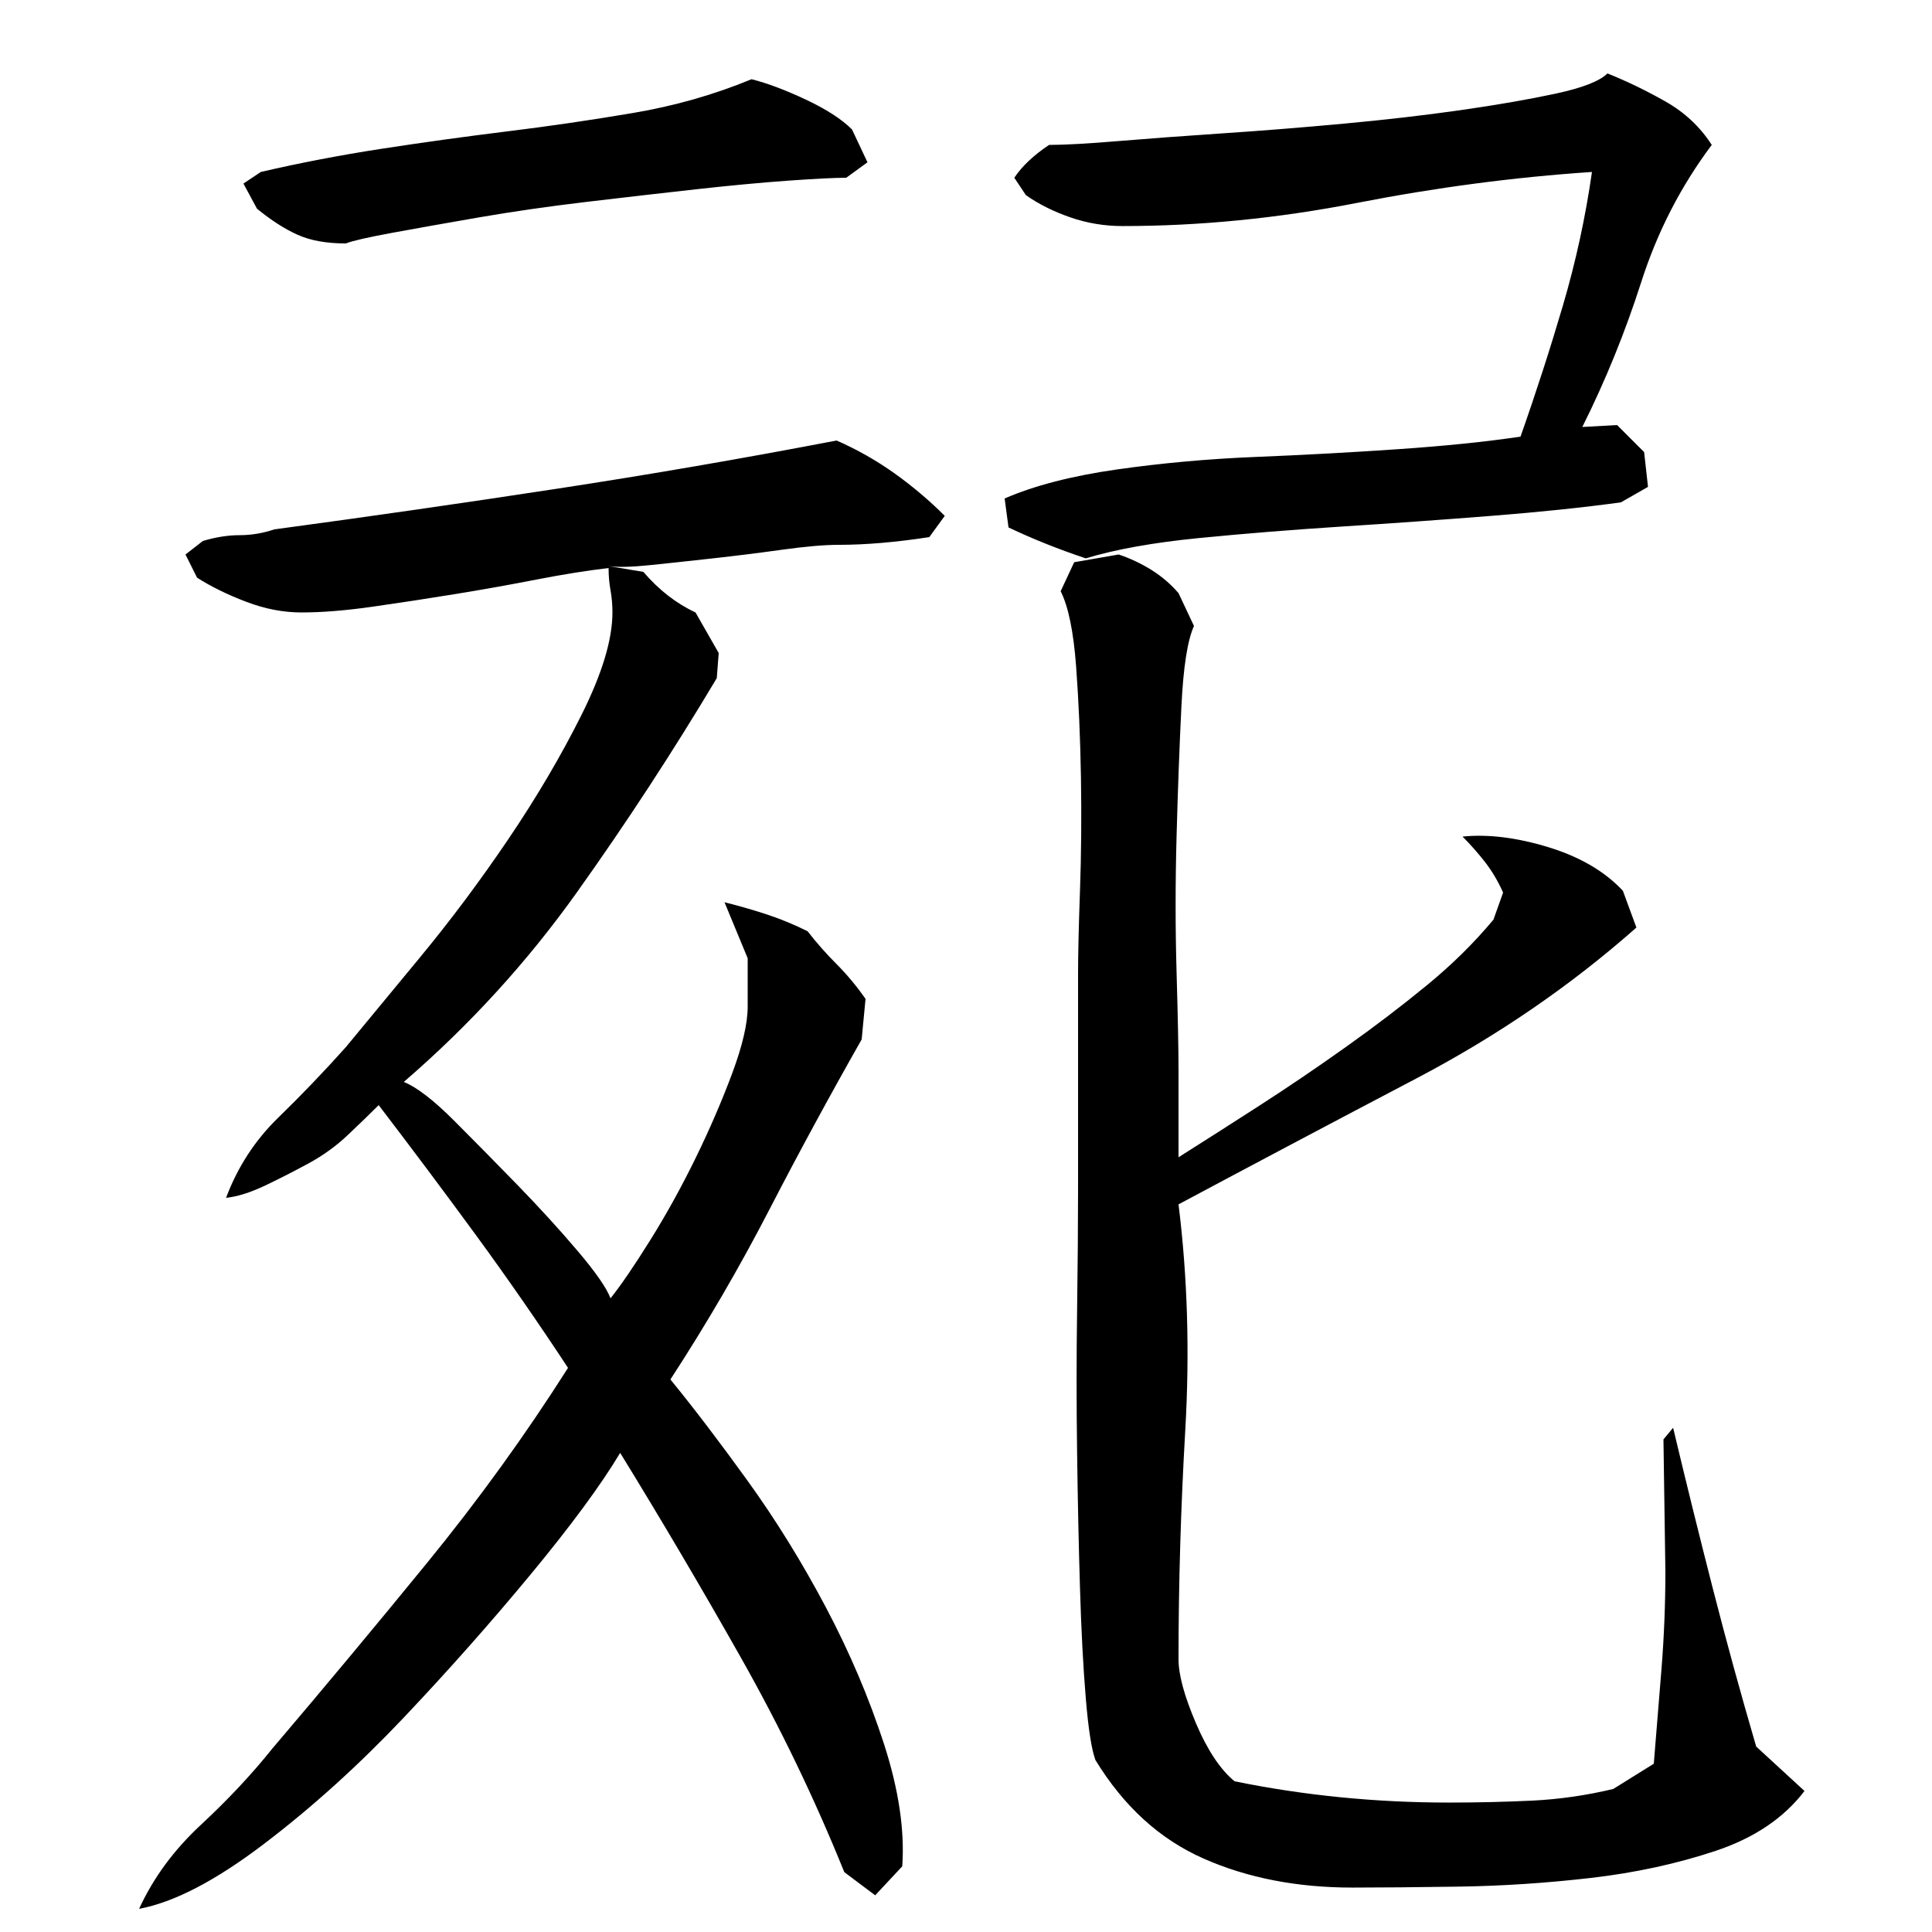 <?xml version="1.0" encoding="utf-8"?>
<!-- Generator: Adobe Illustrator 16.0.0, SVG Export Plug-In . SVG Version: 6.00 Build 0)  -->
<!DOCTYPE svg PUBLIC "-//W3C//DTD SVG 1.1//EN" "http://www.w3.org/Graphics/SVG/1.1/DTD/svg11.dtd">
<svg version="1.1" id="图层_1" xmlns="http://www.w3.org/2000/svg" xmlns:xlink="http://www.w3.org/1999/xlink" x="0px" y="0px"
	 width="1000px" height="1000px" viewBox="0 0 1000 1000" enable-background="new 0 0 1000 1000" xml:space="preserve">
<path d="M321.002,752.006c-10,16.672-25.344,37.5-46,62.5c-20.672,25-42.672,49.844-66,74.5c-23.344,24.656-47.5,46.5-72.5,65.5
	s-46.5,30.156-64.5,33.5c7.328-16,18-30.5,32-43.5s26.328-26.172,37-39.5c26.656-31.328,53.328-63.328,80-96
	c26.656-32.656,51-66.328,73-101c-15.344-23.328-31.172-46.156-47.5-68.5c-16.344-22.328-33.172-44.828-50.5-67.5
	c-4.672,4.672-10,9.844-16,15.5c-6,5.672-12.672,10.5-20,14.5c-7.344,4-14.844,7.844-22.5,11.5c-7.672,3.672-14.5,5.844-20.5,6.5
	c6-16,15-29.828,27-41.5c12-11.656,23.656-23.828,35-36.5c9.328-11.328,22-26.656,38-46c16-19.328,31.328-39.828,46-61.5
	c14.656-21.656,27.328-43.156,38-64.5c10.656-21.328,16-39,16-53c0-4-0.344-7.828-1-11.5c-0.672-3.656-1-7.5-1-11.5
	c-11.344,1.344-23.844,3.344-37.5,6c-13.672,2.672-27.672,5.172-42,7.5c-14.344,2.344-28.5,4.5-42.5,6.5s-26.344,3-37,3
	c-9.344,0-18.844-1.828-28.5-5.5c-9.672-3.656-18.172-7.828-25.5-12.5l-6-12l9-7c6.656-2,13-3,19-3s12-1,18-3
	c49.328-6.656,98-13.656,146-21c48-7.328,96.328-15.656,145-25c10.656,4.672,20.656,10.344,30,17c9.328,6.672,18,14,26,22l-8,11
	c-17.344,2.672-33,4-47,4c-7.344,0-17,0.844-29,2.5c-12,1.672-24,3.172-36,4.5c-12,1.344-22.844,2.5-32.5,3.5
	c-9.672,1-16.844,1.172-21.5,0.5l18,3c8,9.344,17,16.344,27,21l12,21l-1,13c-22.672,38-46.844,75-72.5,111
	c-25.672,36-55.5,68.672-89.5,98c6.656,2.672,15.328,9.344,26,20c10.656,10.672,21.656,21.844,33,33.5
	c11.328,11.672,21.656,23,31,34c9.328,11,15,19.172,17,24.5c5.328-6.656,12.156-16.656,20.5-30c8.328-13.328,16.156-27.5,23.5-42.5
	c7.328-15,13.656-29.656,19-44c5.328-14.328,8-25.828,8-34.5v-25l-12-29c8,2,15.5,4.172,22.5,6.5c7,2.344,13.828,5.172,20.5,8.5
	c4.656,6,9.656,11.672,15,17c5.328,5.344,10.328,11.344,15,18l-2,21c-16.672,29.344-32.672,58.844-48,88.5
	c-15.344,29.672-32.344,58.844-51,87.5c12,14.672,25.328,32.172,40,52.5c14.656,20.344,28.156,42.172,40.5,65.5
	c12.328,23.344,22.328,46.844,30,70.5c7.656,23.656,10.828,44.828,9.5,63.5l-14,15l-16-12c-15.344-38-33.172-75-53.5-111
	C363.158,822.006,342.33,786.678,321.002,752.006z M438.002,92.006c-6,0-16,0.5-30,1.5s-30,2.5-48,4.5s-36.844,4.172-56.5,6.5
	c-19.672,2.344-38.172,5-55.5,8c-17.344,3-32.344,5.672-45,8c-12.672,2.344-20.672,4.172-24,5.5c-10,0-18.344-1.5-25-4.5
	c-6.672-3-13.672-7.5-21-13.5l-7-13l9-6c20-4.656,40.828-8.656,62.5-12c21.656-3.328,43.328-6.328,65-9
	c21.656-2.656,43.328-5.828,65-9.5c21.656-3.656,42.156-9.5,61.5-17.5c8,2,17.328,5.5,28,10.5c10.656,5,18.656,10.172,24,15.5l8,17
	L438.002,92.006z M839.002,260.006c-19.344,2.672-41.672,5-67,7c-25.344,2-51,3.844-77,5.5c-26,1.672-50.844,3.672-74.5,6
	c-23.672,2.344-43.172,5.844-58.5,10.5c-14-4.656-27.344-10-40-16l-2-15c15.328-6.656,34.656-11.656,58-15
	c23.328-3.328,47.328-5.5,72-6.5c24.656-1,49.156-2.328,73.5-4c24.328-1.656,45.5-3.828,63.5-6.5c8-22.656,15.328-45.328,22-68
	c6.656-22.656,11.656-45.656,15-69c-40,2.672-80.5,8-121.5,16s-81.5,12-121.5,12c-9.344,0-18.344-1.5-27-4.5
	c-8.672-3-16.344-6.828-23-11.5l-6-9c4-6,10-11.656,18-17c8,0,20-0.656,36-2c16-1.328,34-2.656,54-4c20-1.328,40.828-3,62.5-5
	c21.656-2,41.828-4.328,60.5-7c18.656-2.656,35-5.5,49-8.5s23-6.5,27-10.5c10,4,20,8.844,30,14.5c10,5.672,18,13.172,24,22.5
	c-16,21.344-28.172,45-36.5,71c-8.344,26-18.5,51-30.5,75l18-1l14,14l2,18L839.002,260.006z M934.002,927.006
	c-10.672,14-26,24.328-46,31c-20,6.656-41.5,11.328-64.5,14c-23,2.656-45.672,4.156-68,4.5c-22.344,0.328-40.844,0.5-55.5,0.5
	c-28.672,0-54.344-5-77-15c-22.672-10-41.344-27-56-51c-2-5.344-3.672-16-5-32c-1.344-16-2.344-35-3-57
	c-0.672-22-1.172-45.5-1.5-70.5c-0.344-25-0.344-49.328,0-73c0.328-23.656,0.5-44.656,0.5-63c0-18.328,0-32.156,0-41.5v-70
	c0-10,0.328-24.328,1-43c0.656-18.656,0.828-38.156,0.5-58.5c-0.344-20.328-1.172-39.5-2.5-57.5c-1.344-18-4-31-8-39l7-15l23-4
	c6,2,11.656,4.672,17,8c5.328,3.344,10,7.344,14,12l8,17c-3.344,7.344-5.5,21.172-6.5,41.5c-1,20.344-1.844,42.672-2.5,67
	c-0.672,24.344-0.672,48,0,71c0.656,23,1,39.844,1,50.5v45c12.656-8,26.5-16.828,41.5-26.5c15-9.656,30-19.828,45-30.5
	c15-10.656,29-21.328,42-32c13-10.656,24.5-22,34.5-34l5-14c-2.672-6-5.844-11.328-9.5-16c-3.672-4.656-7.5-9-11.5-13
	c13.328-1.328,28.156,0.516,44.5,5.516c16.328,5.016,29.156,12.531,38.5,22.547l7,19.031c-34,30.063-72,56.125-114,78.156
	c-42,22.047-83,43.75-123,65.125c4.656,37.422,5.828,76.344,3.5,116.75c-2.344,40.406-3.5,79.984-3.5,118.734
	c0,8.016,3,19.031,9,33.063c6,14.016,12.656,24.031,20,30.063c36,7.344,73,11.016,111,11.016c14.656,0,29-0.344,43-1
	c14-0.688,28-2.688,42-6.031l21-13.078c1.328-16.094,2.656-32.5,4-49.25c1.328-16.75,2-33.5,2-50.25l-1-68.359l5-6.031
	c6.656,28,13.5,55.672,20.5,83c7,27.344,14.5,54.672,22.5,82L934.002,927.006z"/>
</svg>
